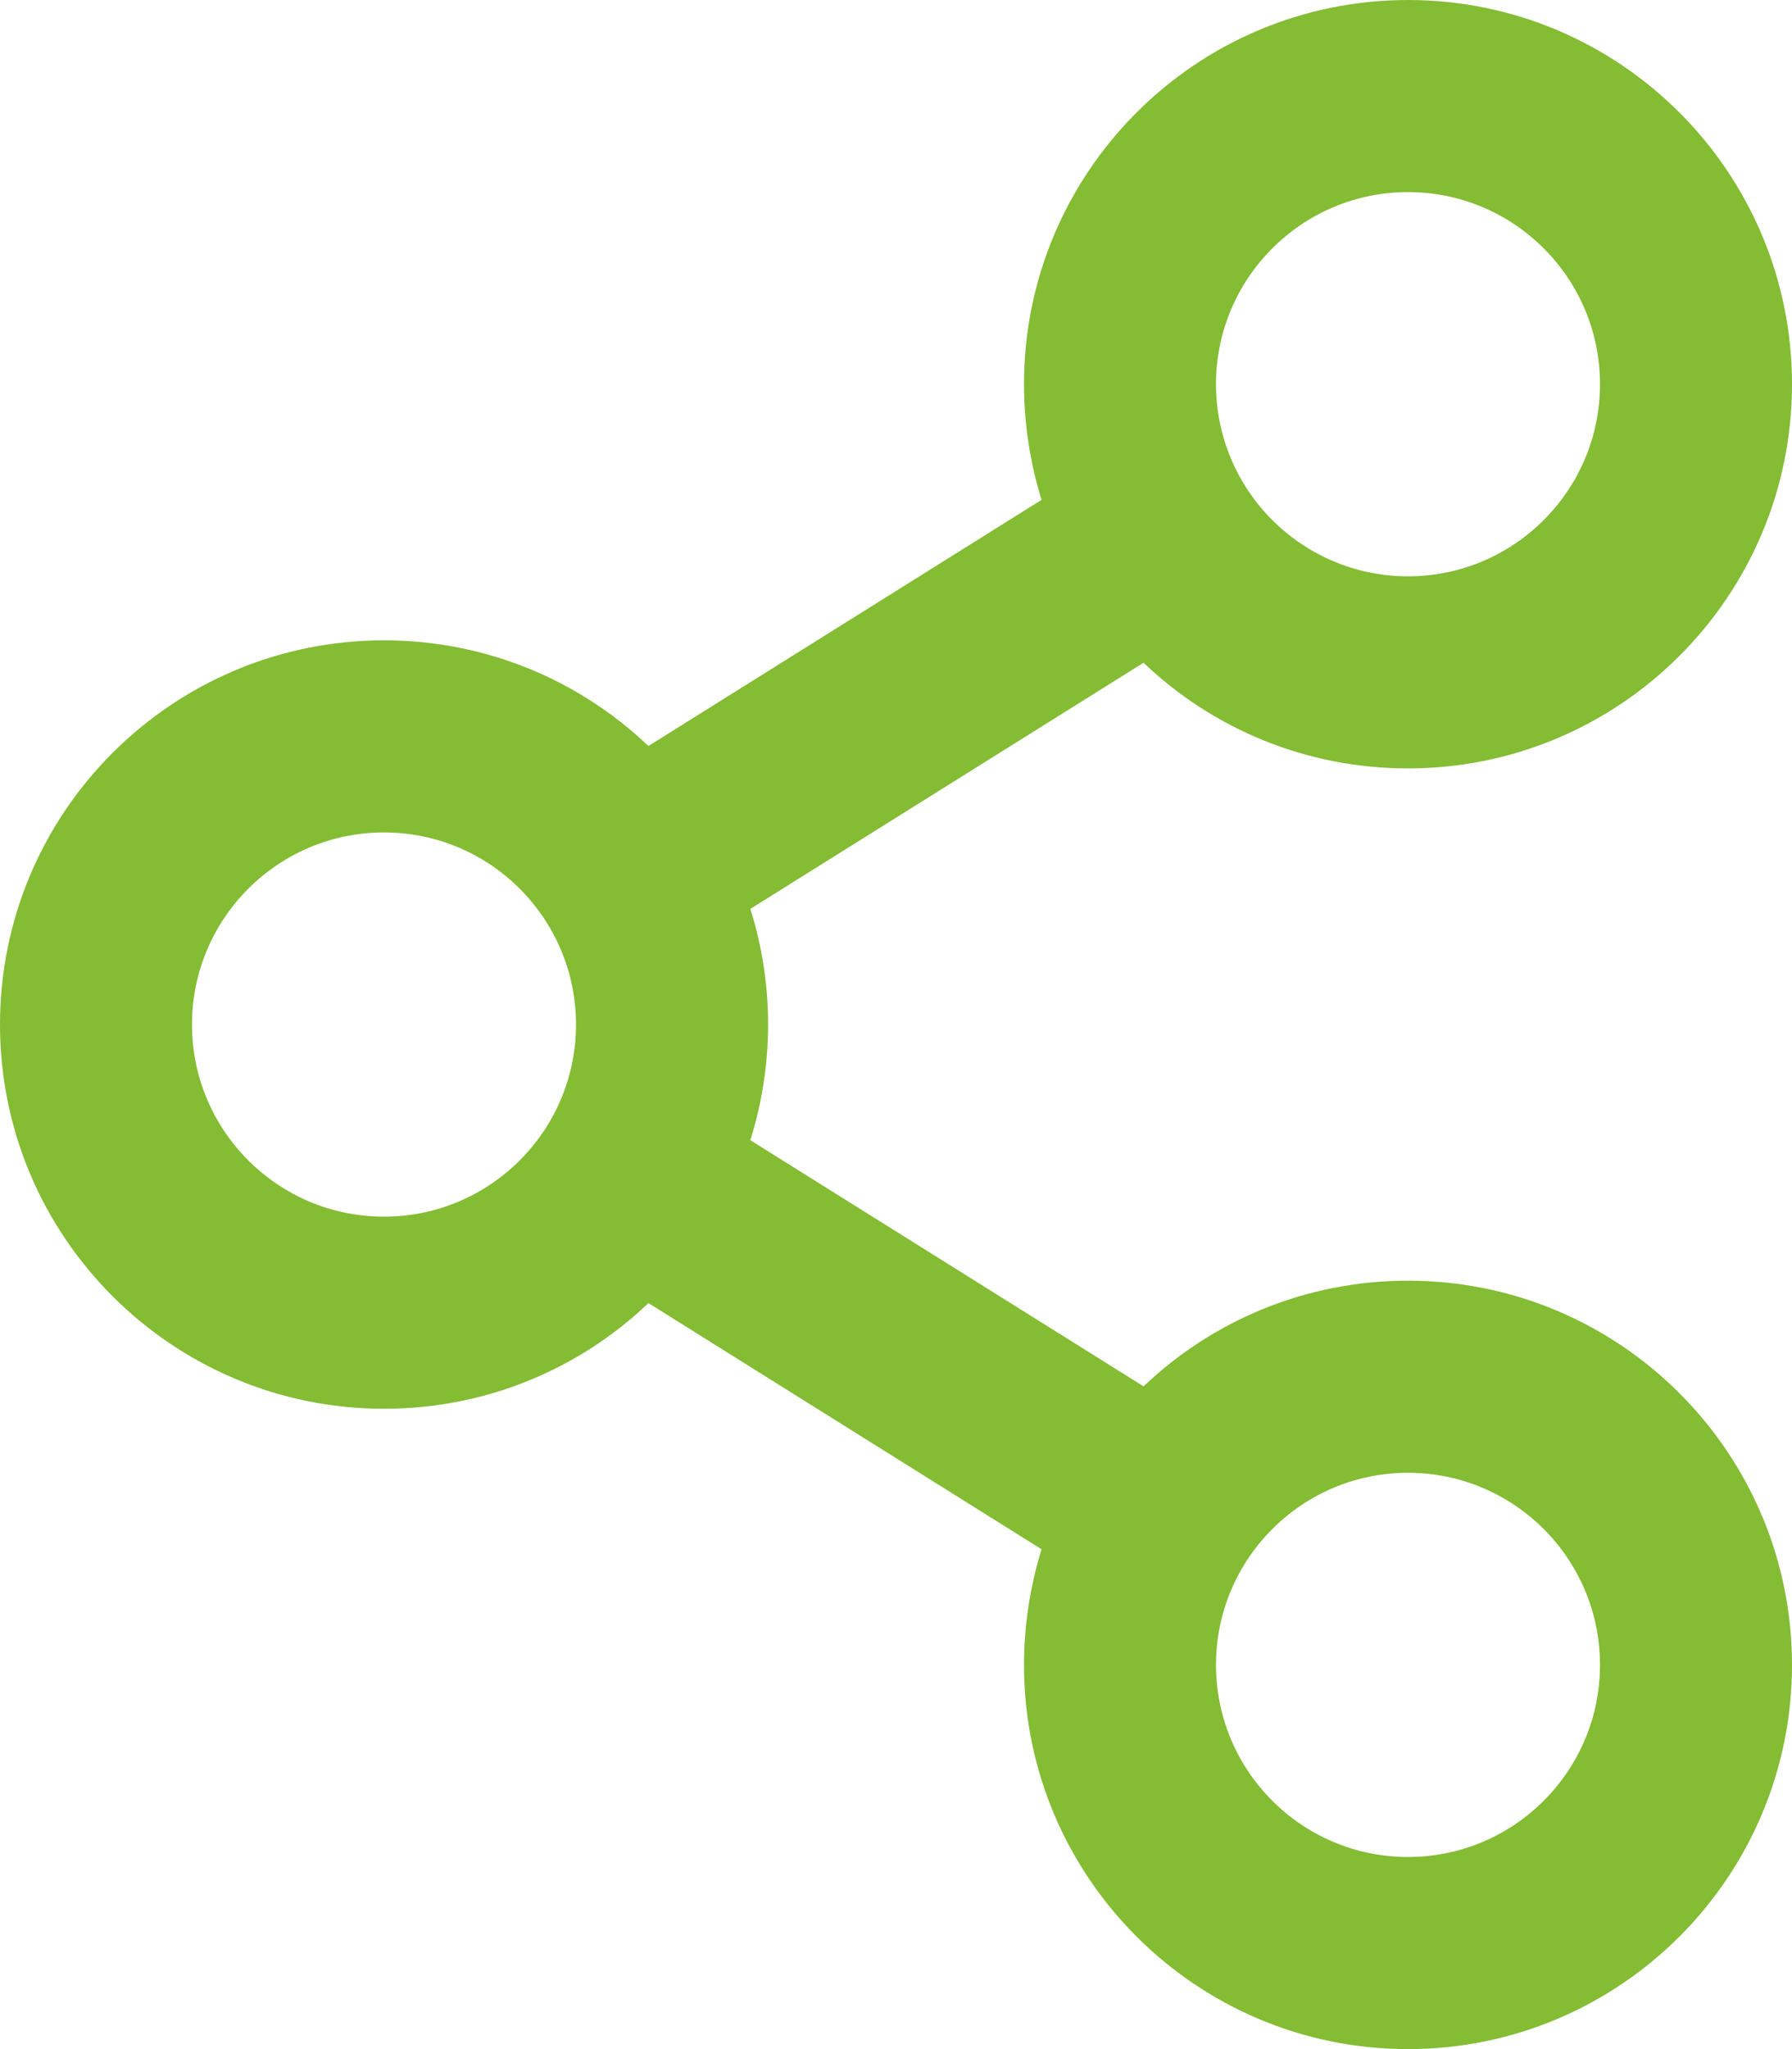 <?xml version="1.0" encoding="UTF-8"?>
<svg width="14px" height="16px" viewBox="0 0 14 16" version="1.1" xmlns="http://www.w3.org/2000/svg" xmlns:xlink="http://www.w3.org/1999/xlink">
    <!-- Generator: sketchtool 59.1 (101010) - https://sketch.com -->
    <title>D3695467-9E80-4B4B-90AB-8086482E4BF1@2.00x</title>
    <desc>Created with sketchtool.</desc>
    <g id="Stellenanzeige-prescreen" stroke="none" stroke-width="1" fill="none" fill-rule="evenodd">
        <g id="fnGroup-Stellenanzeige-prescreen-700px" transform="translate(-578, -1589)" fill="#84BC34" fill-rule="nonzero">
            <g id="Teilen" transform="translate(578, 1588)">
                <path d="M11,11 C10.2,11 9.472,11.313 8.934,11.825 L5.862,9.903 C6.047,9.316 6.047,8.681 5.862,8.097 L8.934,6.175 C9.472,6.688 10.2,7 11,7 C12.656,7 14,5.656 14,4 C14,2.344 12.656,1 11,1 C9.344,1 8,2.344 8,4 C8,4.306 8.047,4.613 8.137,4.903 L5.066,6.825 C4.528,6.313 3.8,6 3,6 C1.344,6 0,7.344 0,9 C0,10.656 1.344,12 3,12 C3.8,12 4.528,11.688 5.066,11.175 L8.137,13.097 C8.047,13.391 8,13.694 8,14 C8,15.656 9.344,17 11,17 C12.656,17 14,15.656 14,14 C14,12.344 12.656,11 11,11 Z M11,2.5 C11.828,2.5 12.5,3.172 12.5,4 C12.5,4.828 11.828,5.5 11,5.5 C10.172,5.5 9.5,4.828 9.5,4 C9.5,3.172 10.172,2.5 11,2.5 Z M3,10.5 C2.172,10.5 1.5,9.828 1.5,9 C1.5,8.172 2.172,7.5 3,7.5 C3.828,7.5 4.5,8.172 4.5,9 C4.5,9.828 3.828,10.5 3,10.5 Z M11,15.5 C10.172,15.5 9.5,14.828 9.5,14 C9.5,13.172 10.172,12.5 11,12.5 C11.828,12.5 12.5,13.172 12.5,14 C12.5,14.828 11.828,15.5 11,15.5 Z" id="icon-share"></path>
            </g>
        </g>
    </g>
</svg>